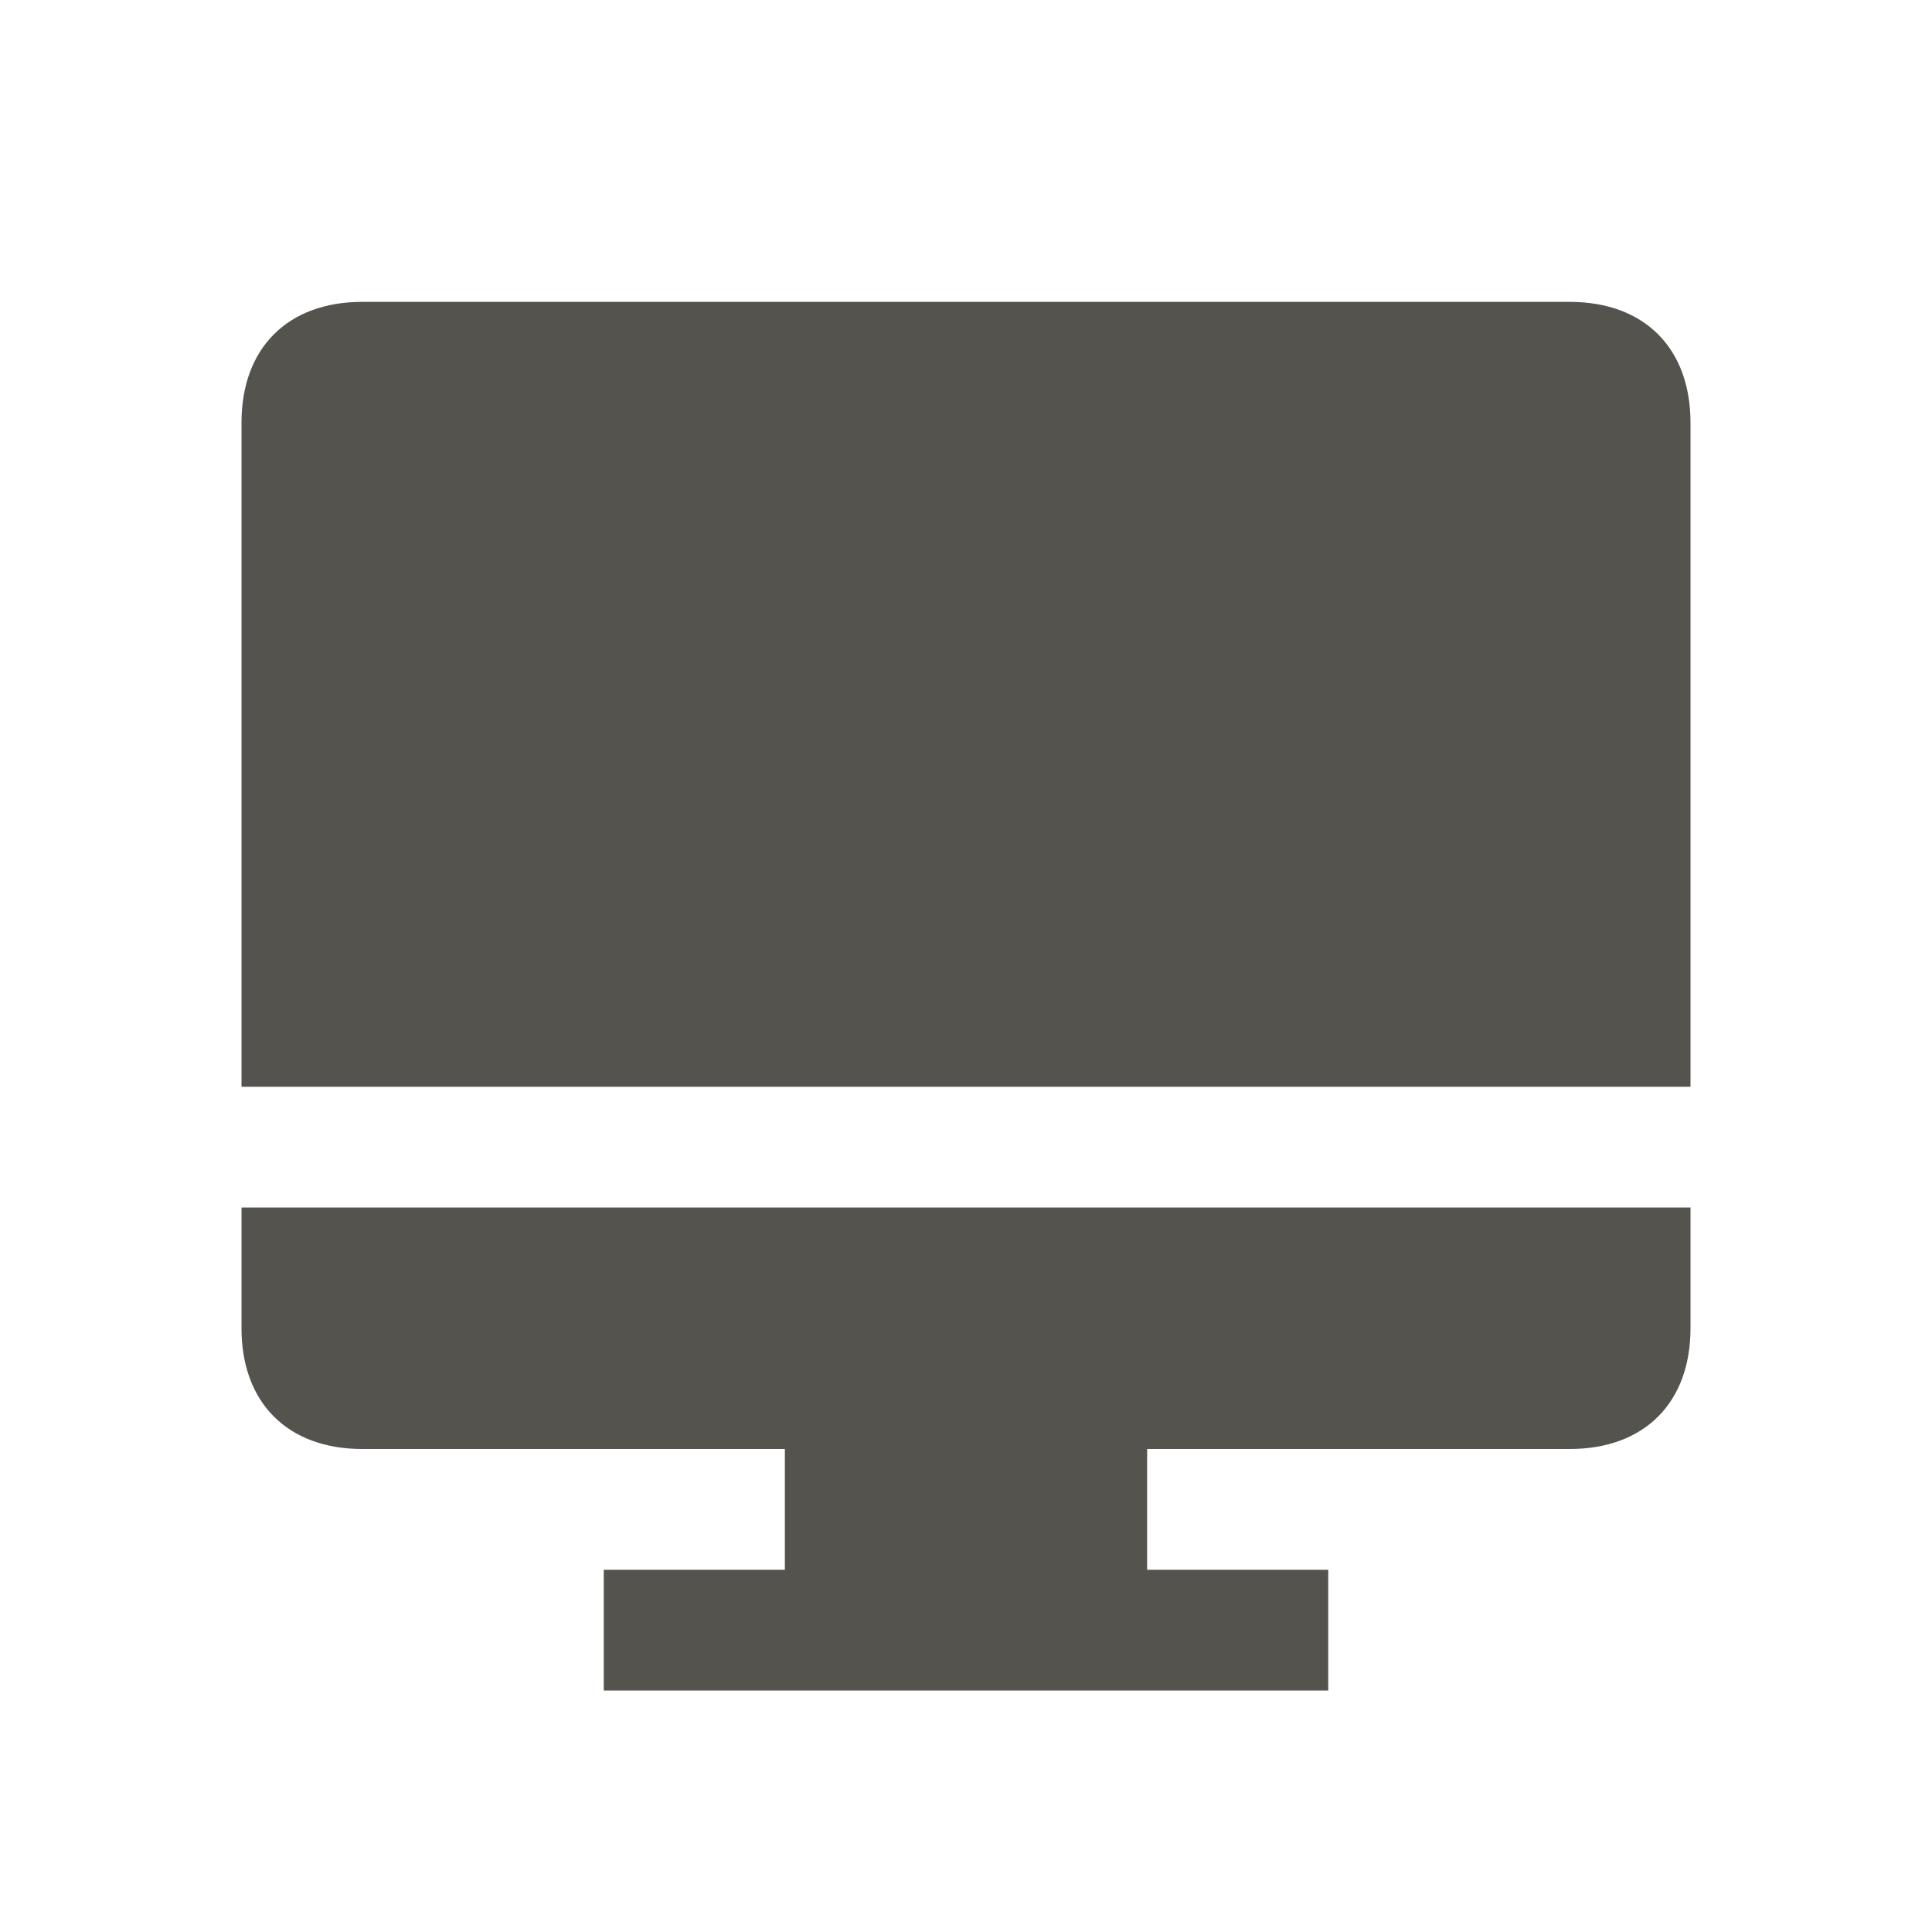 <svg xmlns="http://www.w3.org/2000/svg"  viewBox="0 0 64 64"><defs fill="#55534E" /><path  d="m8,40h48v4c0,2.47-1.53,4-4,4h-14v4h6v4h-24v-4h6v-4h-14c-2.47,0-4-1.53-4-4v-4ZM52,10H12c-2.47,0-4,1.53-4,4v22h48V14c0-2.47-1.53-4-4-4Z" fill="#55534E" /></svg>